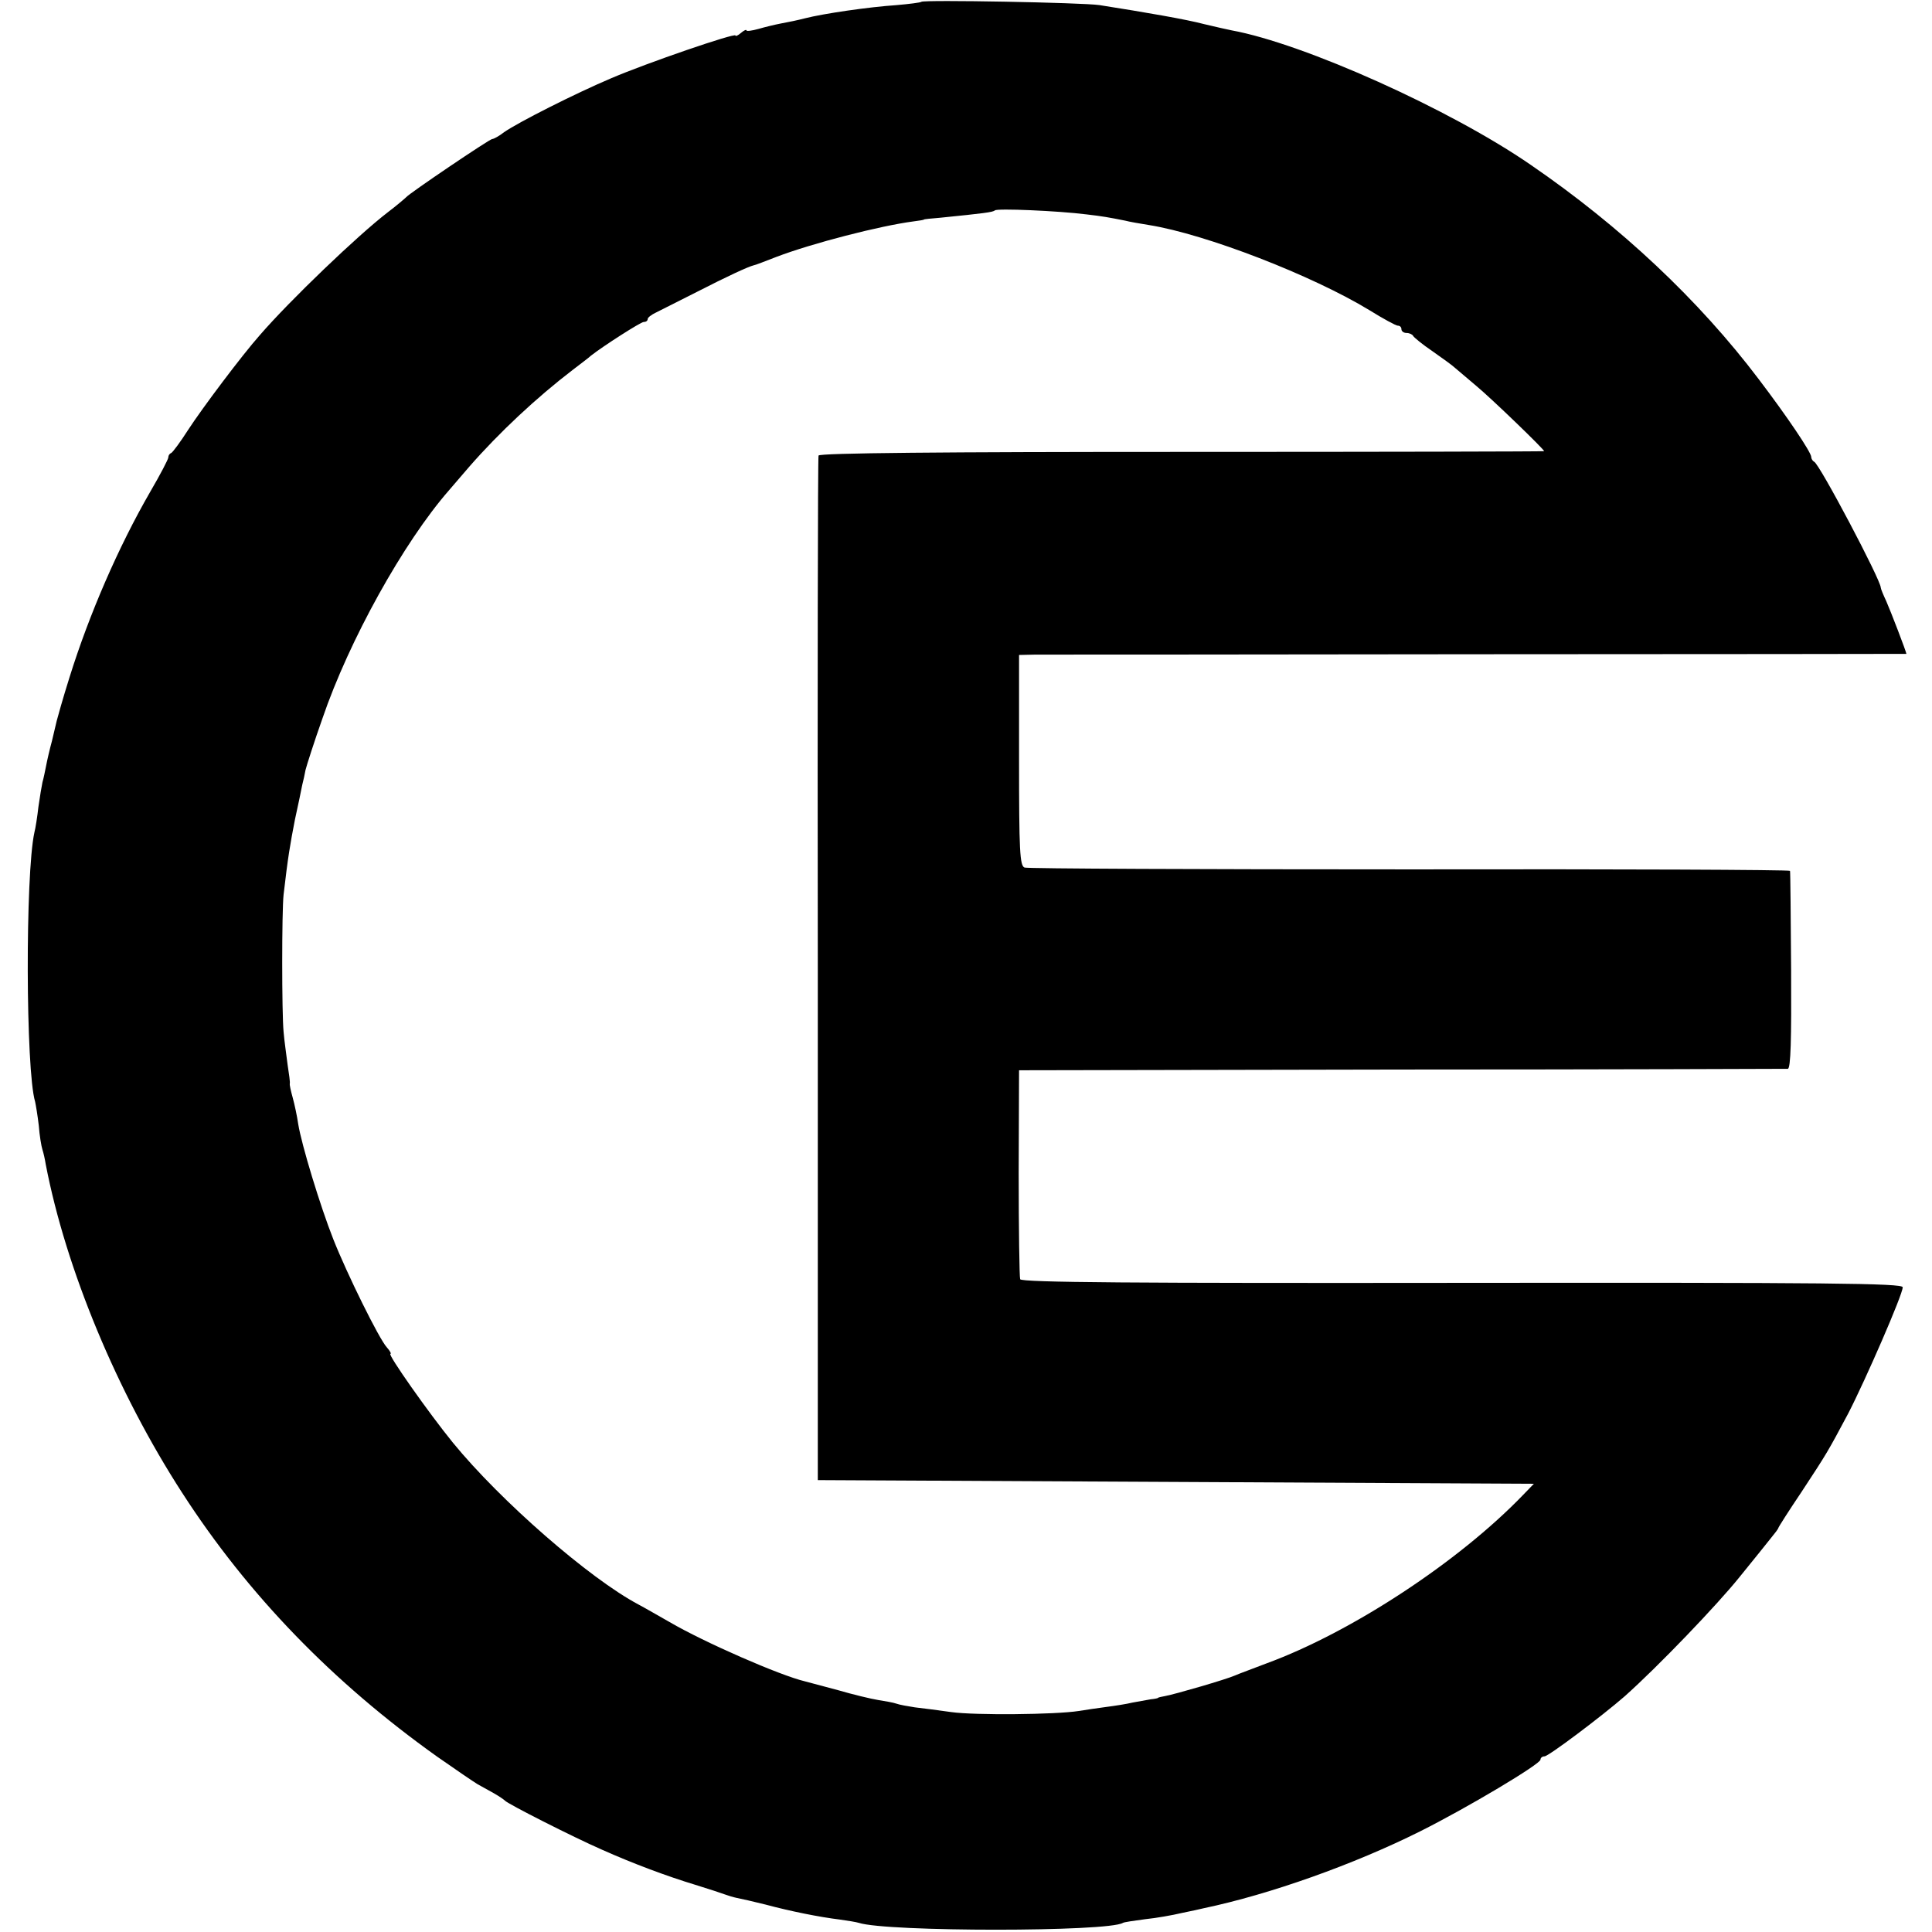<?xml version="1.0" standalone="no"?>
<!DOCTYPE svg PUBLIC "-//W3C//DTD SVG 20010904//EN"
 "http://www.w3.org/TR/2001/REC-SVG-20010904/DTD/svg10.dtd">
<svg version="1.0" xmlns="http://www.w3.org/2000/svg"
 width="528pt" height="528pt" viewBox="0 0 528 528"
 preserveAspectRatio="xMidYMid meet">
<g transform="translate(0,528) scale(0.1,-0.1)"
fill="#000000" stroke="none">
<path d="M2518 5275 c-2 -2 -33 -6 -68 -9 -75 -5 -199 -23 -250 -36 -19 -5
-48 -11 -65 -14 -16 -3 -45 -10 -62 -15 -18 -5 -33 -7 -33 -4 0 3 -7 0 -15 -7
-8 -7 -15 -10 -15 -7 0 8 -242 -75 -340 -117 -99 -42 -253 -120 -292 -147 -14
-11 -29 -19 -33 -19 -7 0 -226 -148 -235 -159 -3 -3 -25 -22 -50 -41 -81 -62
-268 -241 -350 -336 -48 -54 -157 -199 -196 -259 -21 -33 -42 -61 -46 -63 -5
-2 -8 -7 -8 -12 0 -5 -22 -47 -50 -95 -86 -149 -166 -333 -220 -506 -18 -57
-33 -111 -35 -119 -2 -8 -8 -33 -13 -55 -6 -22 -13 -52 -16 -68 -3 -15 -7 -35
-10 -45 -2 -9 -7 -39 -11 -67 -3 -27 -8 -59 -11 -70 -25 -114 -24 -650 2 -736
2 -9 7 -39 10 -65 2 -27 7 -57 10 -66 3 -9 7 -27 9 -40 55 -286 195 -623 373
-898 180 -279 412 -518 697 -721 50 -35 100 -69 110 -75 11 -6 31 -17 45 -25
14 -8 27 -17 30 -20 6 -8 185 -99 265 -134 85 -38 179 -73 255 -96 36 -11 72
-23 80 -26 8 -3 24 -8 34 -10 11 -2 46 -10 78 -18 67 -18 146 -34 203 -41 22
-3 46 -7 52 -9 77 -25 682 -25 722 0 3 2 31 6 61 10 30 3 75 11 100 17 25 5
52 11 60 13 181 38 411 120 591 210 130 65 329 184 329 196 0 5 5 9 11 9 11 0
157 110 219 164 91 81 253 250 314 326 38 47 77 95 87 108 10 12 19 24 19 26
0 2 28 46 63 98 71 108 72 110 128 215 47 91 149 325 149 345 0 11 -208 13
-1204 12 -889 -1 -1206 1 -1208 10 -2 6 -4 137 -4 291 l1 280 1045 2 c575 0
1050 2 1056 2 8 1 10 81 9 269 -1 147 -2 269 -3 272 -1 3 -469 5 -1039 4 -571
0 -1045 2 -1053 5 -13 5 -15 46 -15 294 l0 287 45 1 c25 0 570 0 1213 1 642 0
1167 1 1167 1 0 5 -43 117 -55 144 -8 17 -15 34 -15 37 0 21 -168 339 -182
344 -4 2 -8 8 -8 13 0 13 -67 112 -143 212 -164 217 -378 418 -623 586 -220
152 -621 332 -818 368 -11 2 -45 10 -75 17 -49 13 -159 32 -286 52 -46 7 -481
15 -487 9z m452 -581 c43 -5 60 -8 105 -17 11 -3 40 -8 65 -12 156 -25 447
-138 603 -233 37 -23 72 -42 77 -42 6 0 10 -4 10 -10 0 -5 6 -10 14 -10 8 0
16 -4 18 -8 2 -4 25 -23 53 -42 27 -19 55 -39 61 -45 6 -5 33 -28 59 -50 41
-34 185 -173 185 -178 0 -1 -445 -2 -990 -2 -653 0 -991 -3 -993 -10 -2 -5 -3
-638 -2 -1405 l0 -1395 979 -5 978 -5 -29 -30 c-176 -183 -470 -376 -702 -461
-36 -14 -75 -28 -86 -33 -25 -11 -163 -51 -190 -56 -11 -2 -20 -4 -20 -5 0 -1
-9 -3 -20 -4 -11 -2 -33 -6 -50 -9 -16 -4 -49 -9 -72 -12 -23 -3 -57 -8 -75
-11 -64 -10 -284 -12 -348 -3 -36 5 -81 11 -100 13 -19 3 -42 7 -50 10 -8 3
-31 7 -50 10 -19 3 -69 15 -110 27 -41 11 -82 22 -90 24 -68 16 -276 107 -370
162 -30 17 -68 39 -85 48 -134 71 -377 283 -507 442 -66 81 -180 243 -171 243
3 0 -1 8 -10 18 -21 23 -108 199 -146 295 -36 91 -87 259 -96 315 -3 21 -10
54 -15 72 -5 18 -9 35 -8 39 1 3 -2 26 -6 51 -3 25 -9 65 -11 90 -5 51 -5 330
0 375 12 104 18 138 31 205 9 41 18 84 20 95 3 11 7 30 9 41 3 12 23 75 46
140 73 214 222 482 346 624 7 8 32 37 55 64 82 94 185 190 283 265 22 17 45
34 50 39 33 26 136 92 144 92 6 0 11 3 11 8 0 4 10 12 23 18 12 6 63 32 113
57 80 41 138 68 154 72 3 0 31 11 62 23 97 37 283 85 375 97 16 2 28 4 28 5 0
1 20 3 45 5 119 12 143 15 149 20 5 6 172 -1 251 -11z"/>
</g>
</svg>
